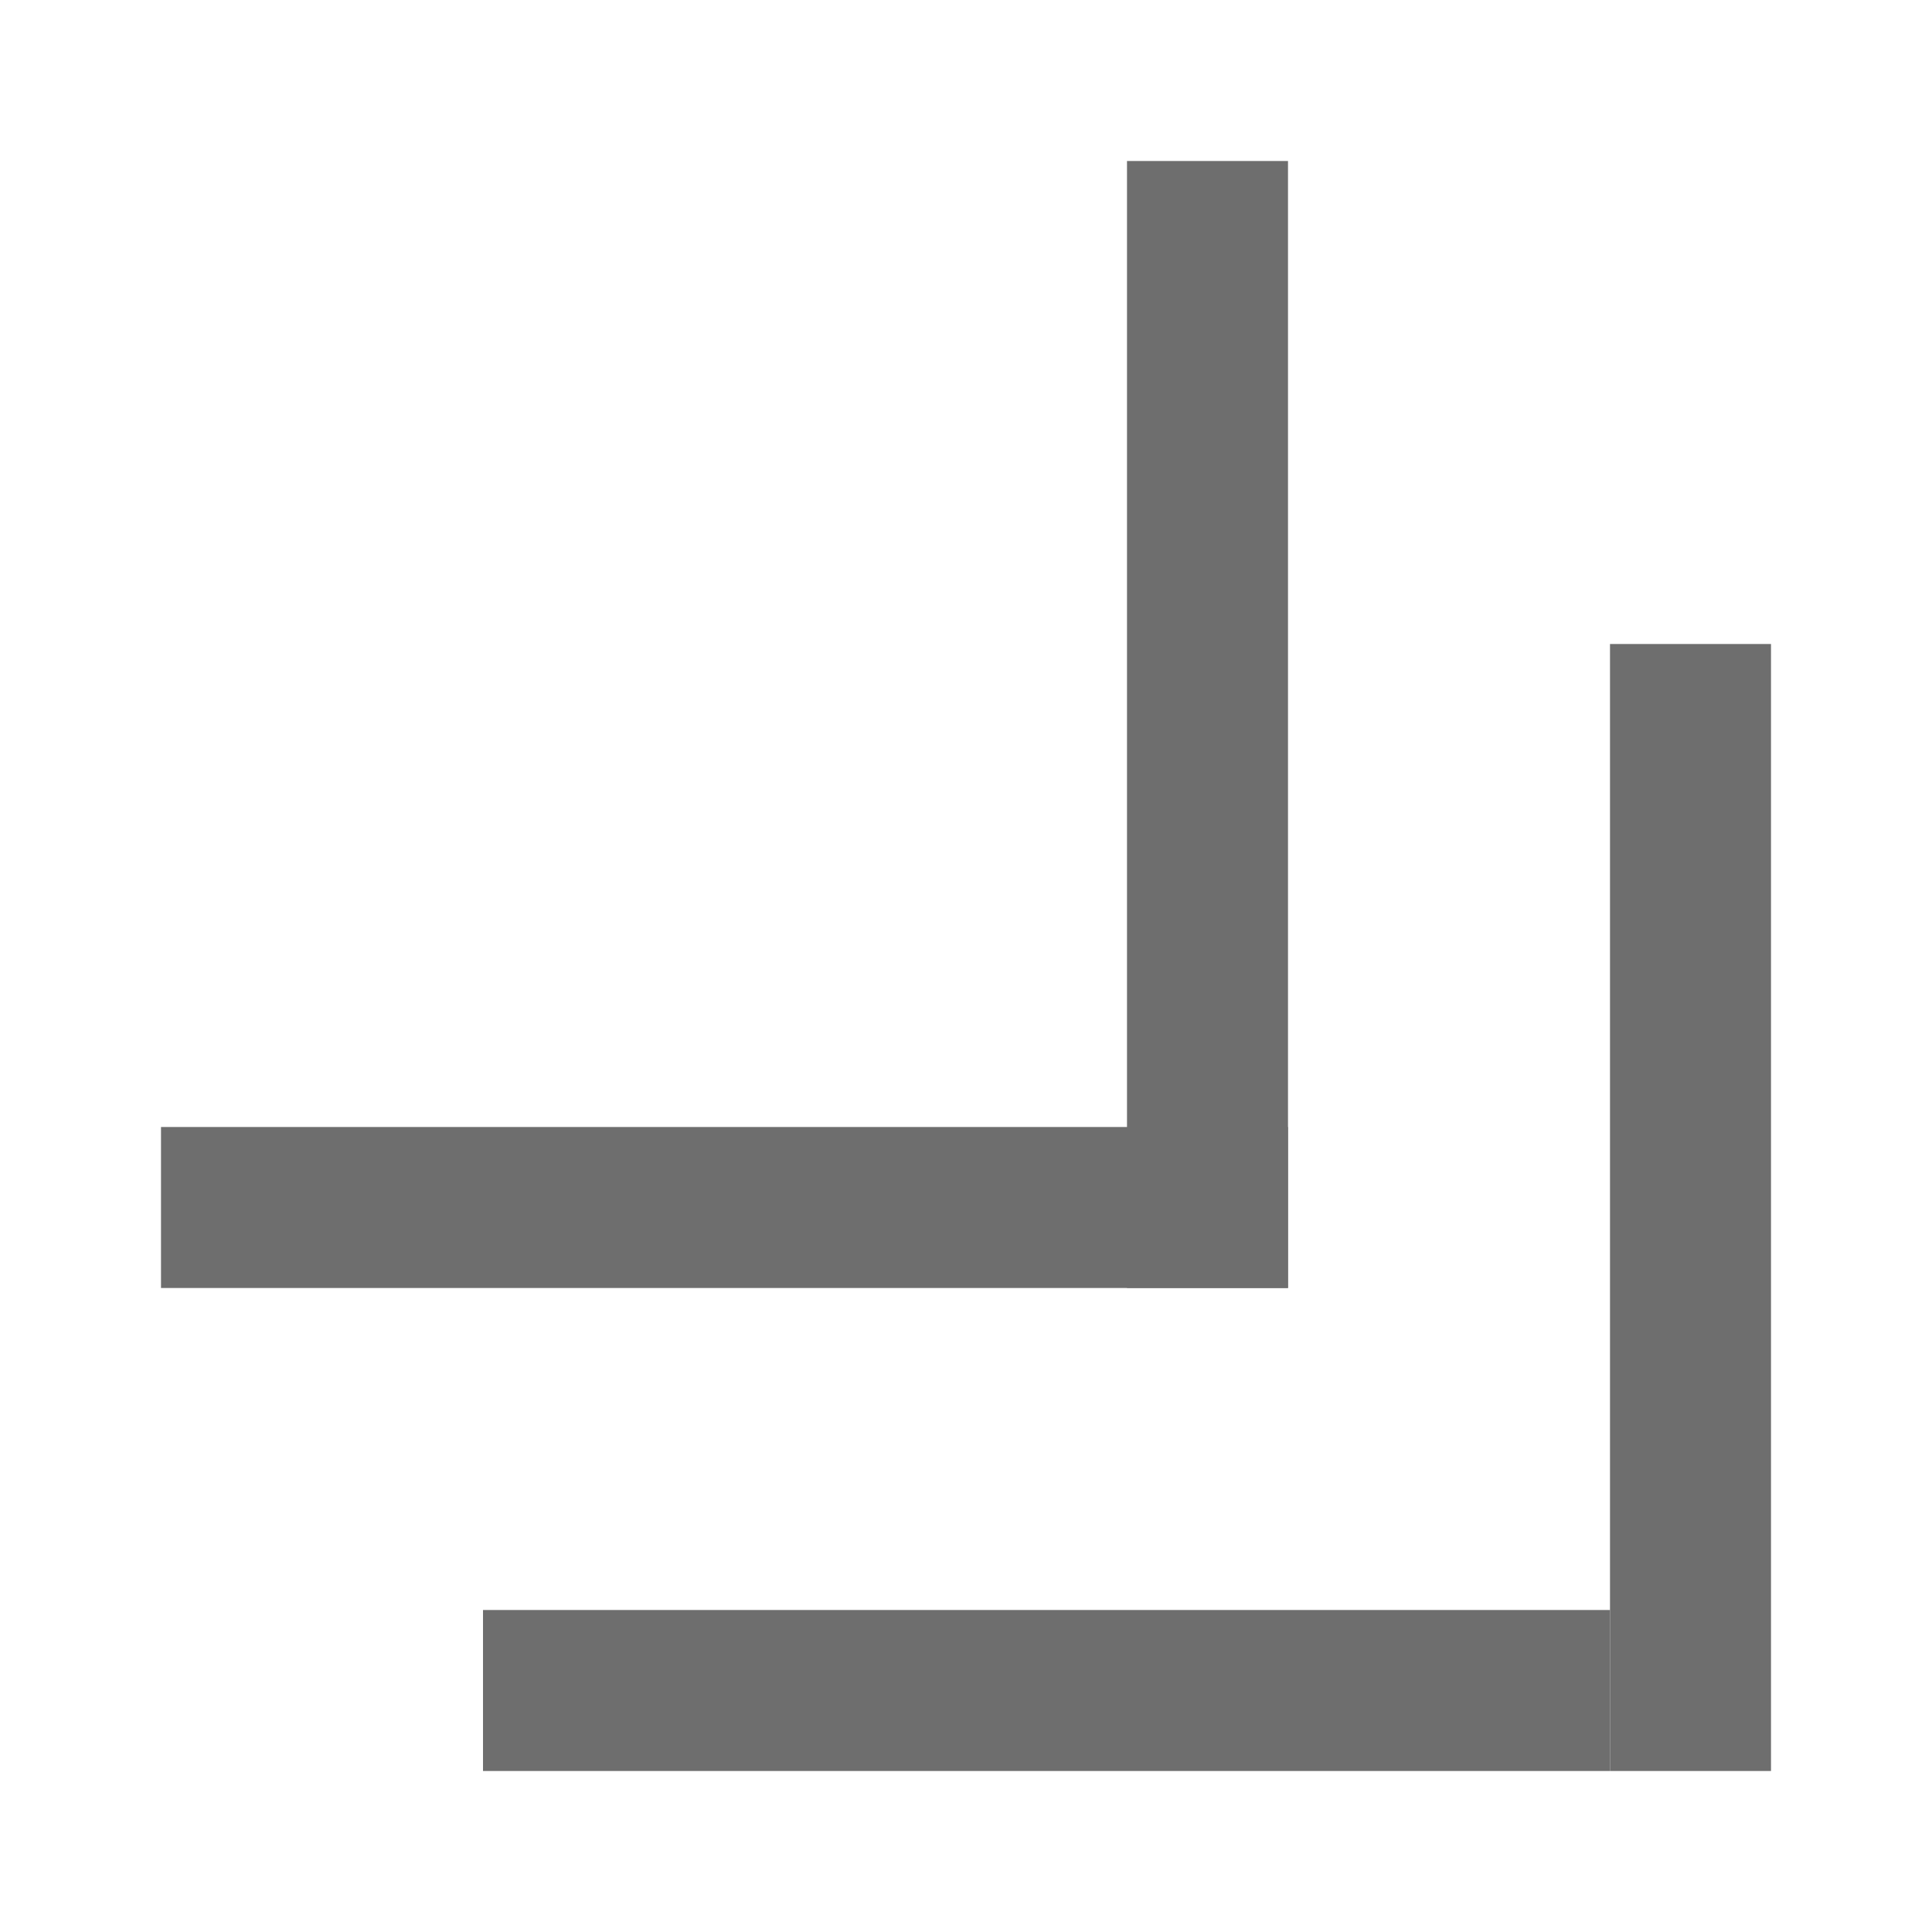 <!-- Copyright 2000-2021 JetBrains s.r.o. Use of this source code is governed by the Apache 2.0 license that can be found in the LICENSE file. -->
<svg xmlns="http://www.w3.org/2000/svg" width="12" height="12" viewBox="0 0 12 12">
  <g fill="none" fill-rule="evenodd">
    <rect width="1" height="7" x="10" y="4" fill="#6E6E6E" transform="matrix(-1 0 0 1 21 0)" />
    <rect width="7" height="1" x="3" y="10" fill="#6E6E6E" transform="matrix(-1 0 0 1 13 0)" />
    <rect width="1" height="7" x="7" y="1" fill="#6E6E6E" transform="matrix(-1 0 0 1 15 0)" />
    <rect width="7" height="1" x="1" y="7" fill="#6E6E6E" transform="matrix(-1 0 0 1 9 0)" />
  </g>
</svg>
